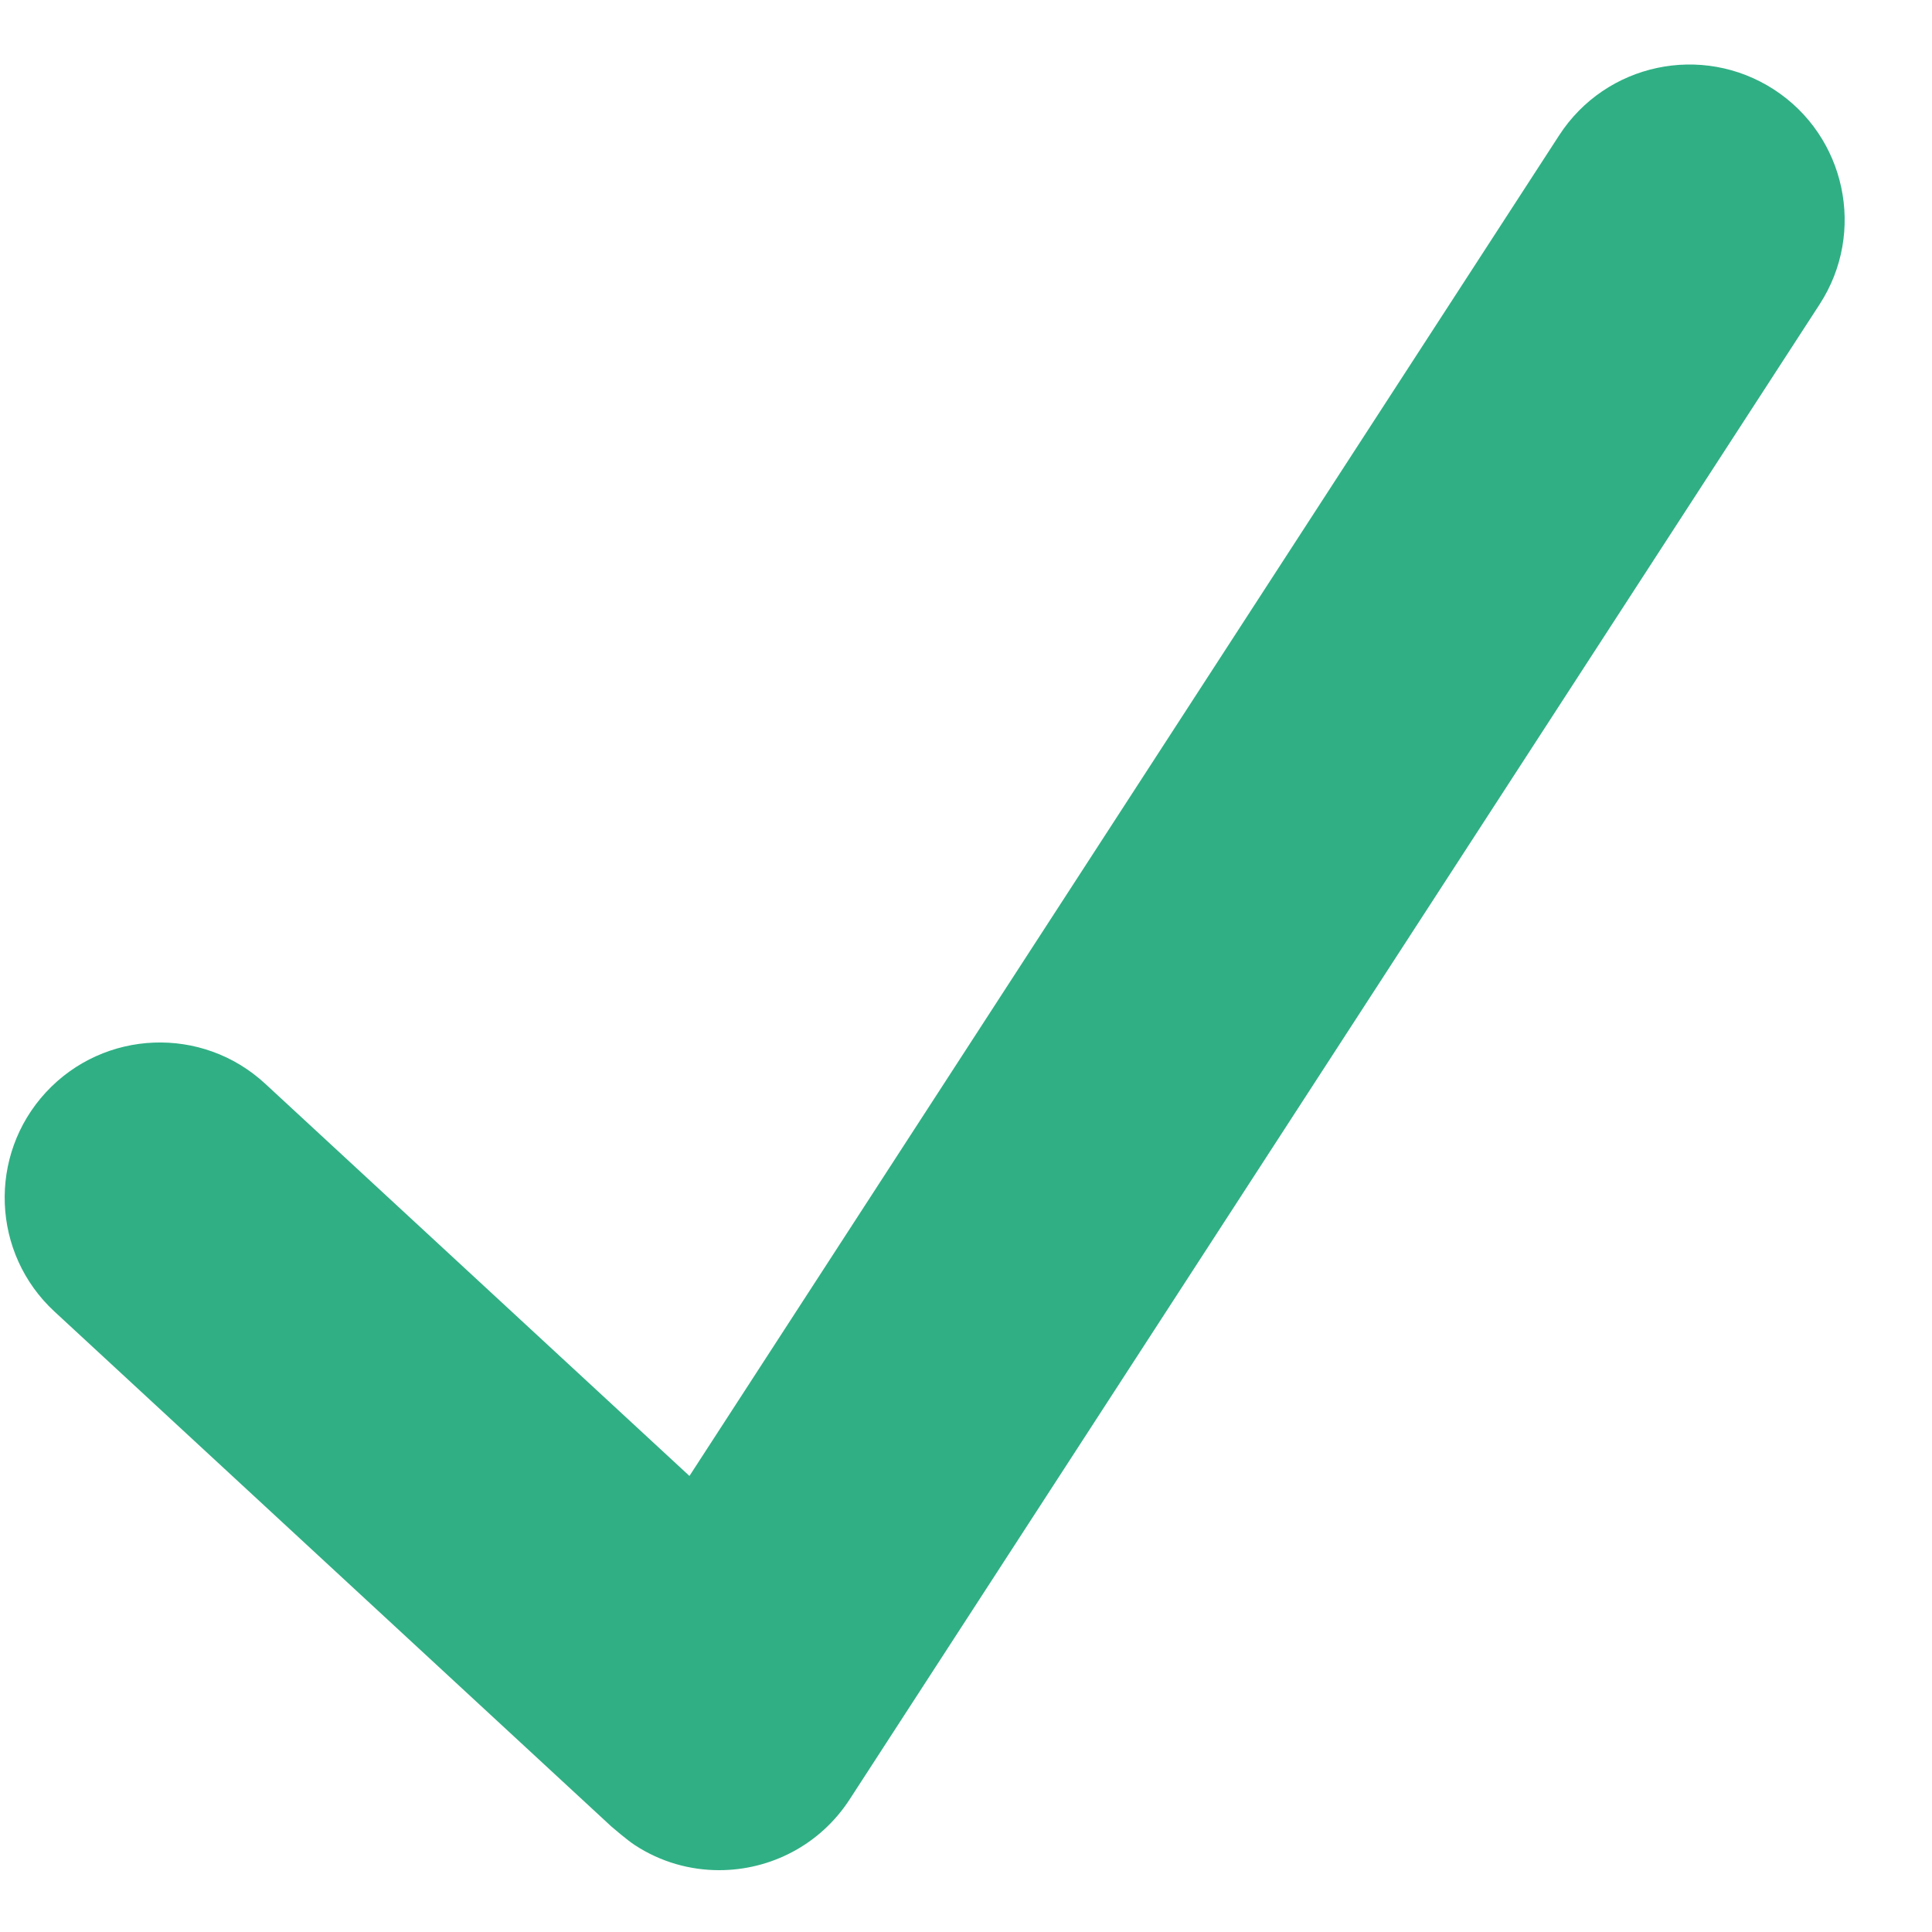 <svg viewBox="0 0 21 21" fill="none" xmlns="http://www.w3.org/2000/svg">
<path d="M19.282 0.973C18.499 0.466 17.455 0.689 16.948 1.47L7.494 16.043L2.883 11.78C2.199 11.147 1.132 11.189 0.499 11.873C-0.133 12.557 -0.092 13.625 0.593 14.257L6.646 19.854C6.646 19.854 6.82 20.004 6.901 20.056C7.184 20.241 7.502 20.328 7.817 20.328C8.37 20.328 8.911 20.058 9.235 19.559L19.779 3.307C20.286 2.525 20.063 1.48 19.282 0.973Z" fill="#30AF85"/>
</svg>
